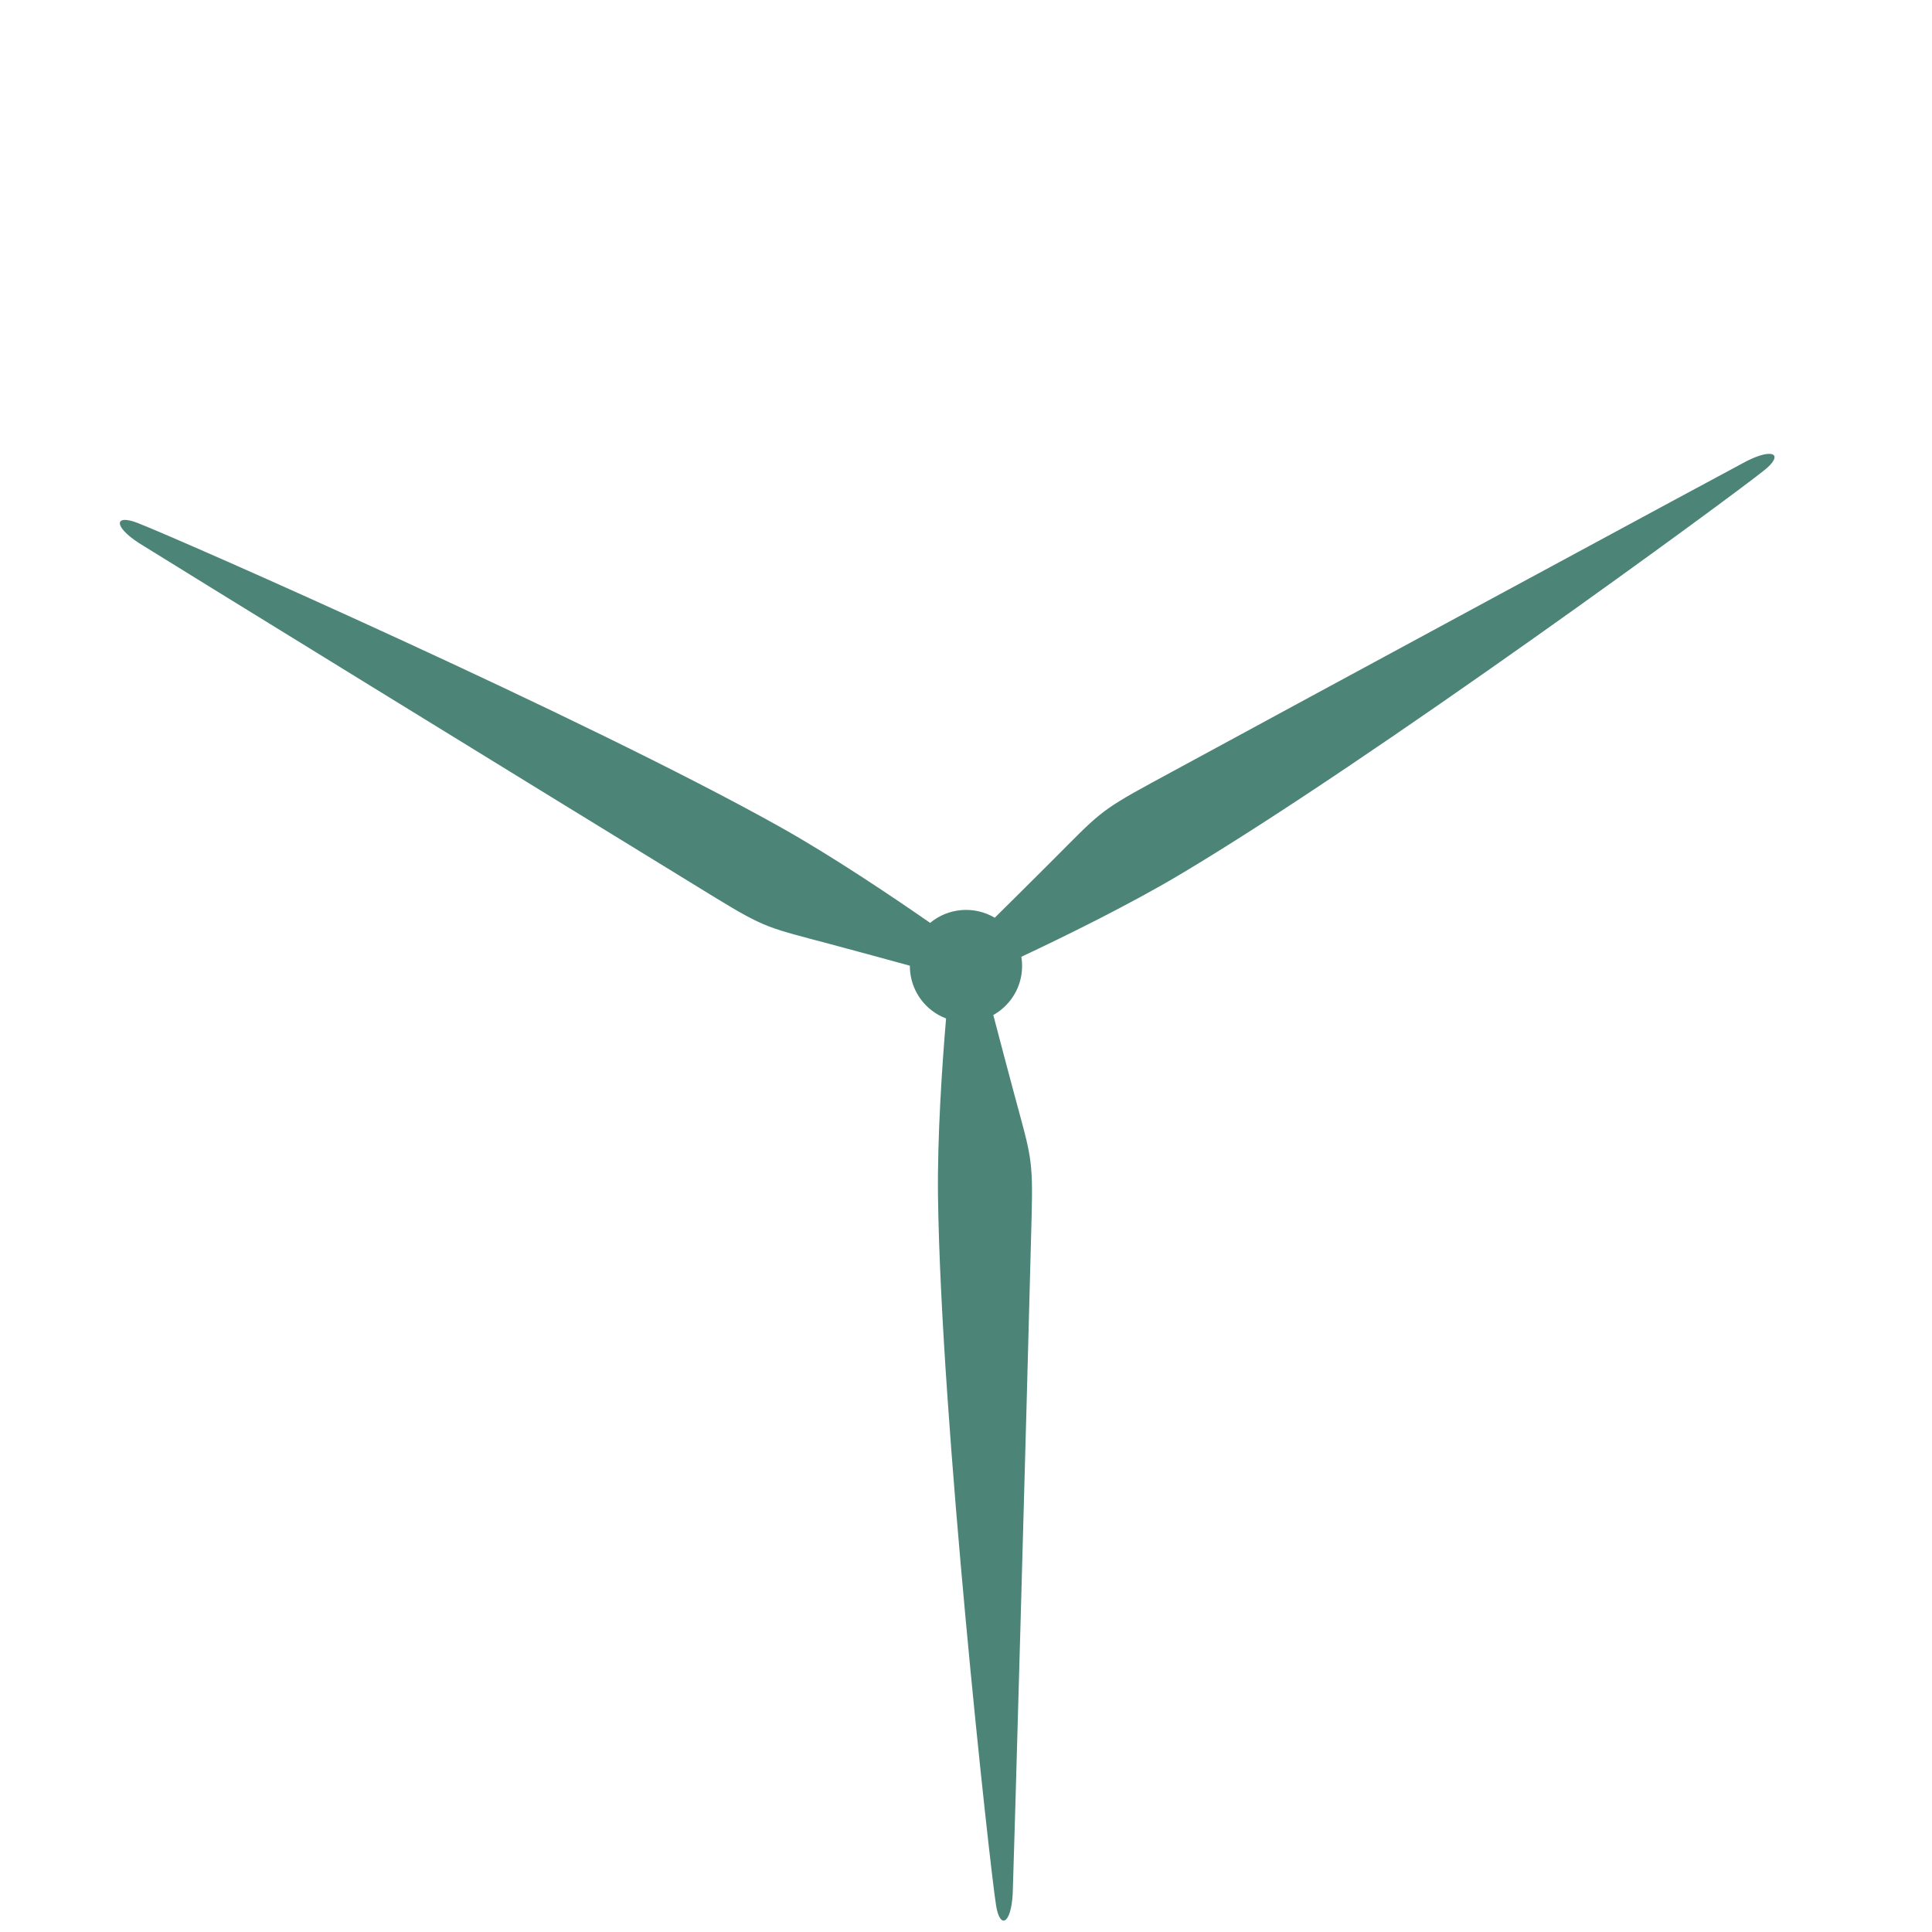 <?xml version="1.0" encoding="UTF-8"?>
<svg id="Lager_2" data-name="Lager 2" xmlns="http://www.w3.org/2000/svg" viewBox="0 0 430.73 430.73">
  <defs>
    <style>
      .cls-1 {
        fill: none;
      }

      .cls-1, .cls-2 {
        stroke-width: 0px;
      }

      .cls-2 {
        fill: #4c8578;
      }
    </style>
  </defs>
  <g id="Lager_1-2" data-name="Lager 1">
    <g>
      <path class="cls-2" d="m393.45,104.75c-7.21,5.86-87.73,64.88-130.51,90.3-11.38,6.76-25.68,13.77-35.24,18.26.55,3.33-.23,6.86-2.46,9.72-1.07,1.37-2.36,2.47-3.79,3.26,1.59,6.05,3.46,13.18,4.65,17.56,3.7,13.78,4.24,14.25,3.89,27.52-1.03,40.29-4.07,148.25-4.21,150.85-.38,6.81-2.85,7.96-3.71,2.6-1.47-9.19-12.32-108.43-12.95-158.18-.16-13.21.91-29.06,1.8-39.58-1.14-.43-2.22-1.03-3.23-1.81-3.19-2.48-4.86-6.2-4.84-9.95-6.04-1.66-13.18-3.6-17.58-4.77-13.78-3.69-14.45-3.46-25.78-10.39-34.37-21.04-126.34-77.65-128.53-79.08-5.71-3.72-5.47-6.44-.39-4.51,8.68,3.32,100.05,43.55,143.46,67.88,11.5,6.45,24.66,15.3,33.34,21.32,4.03-3.36,9.82-3.86,14.4-1.14,4.46-4.42,9.73-9.64,12.95-12.87,10.08-10.09,10.22-10.79,21.89-17.14,35.4-19.24,130.41-70.58,132.74-71.77,6.09-3.08,8.32-1.51,4.1,1.92Z"/>
      <rect class="cls-1" width="430.73" height="430.73"/>
    </g>
  </g>
</svg>